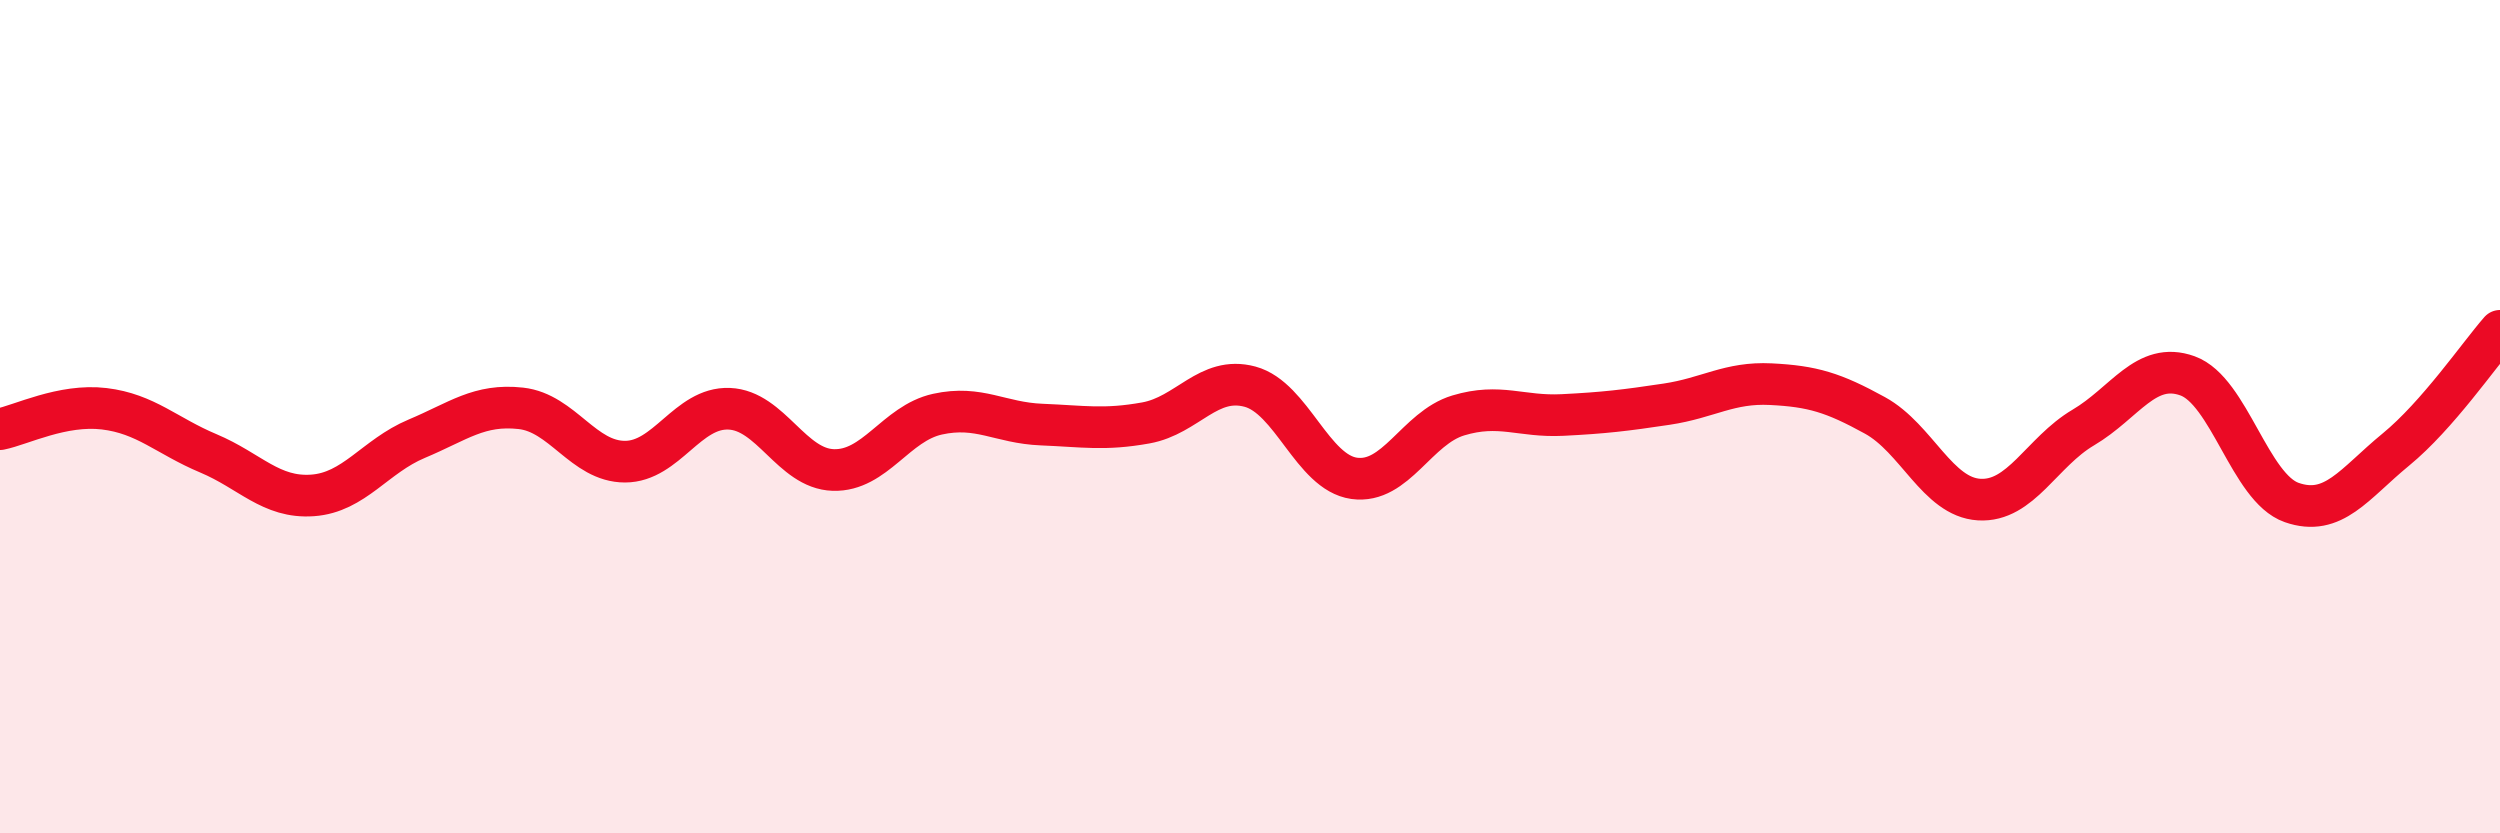 
    <svg width="60" height="20" viewBox="0 0 60 20" xmlns="http://www.w3.org/2000/svg">
      <path
        d="M 0,10.3 C 0.5,10.2 1.5,9.69 2.5,9.81 C 3.5,9.93 4,10.46 5,10.88 C 6,11.3 6.5,11.96 7.5,11.89 C 8.5,11.82 9,10.95 10,10.53 C 11,10.11 11.5,9.69 12.5,9.8 C 13.5,9.91 14,11.08 15,11.08 C 16,11.08 16.5,9.77 17.5,9.81 C 18.5,9.85 19,11.25 20,11.28 C 21,11.31 21.5,10.16 22.5,9.94 C 23.5,9.72 24,10.15 25,10.19 C 26,10.23 26.5,10.33 27.5,10.15 C 28.5,9.97 29,9.01 30,9.28 C 31,9.55 31.5,11.34 32.5,11.48 C 33.5,11.62 34,10.27 35,9.97 C 36,9.67 36.5,10.01 37.5,9.96 C 38.5,9.91 39,9.85 40,9.7 C 41,9.55 41.5,9.17 42.5,9.22 C 43.5,9.27 44,9.42 45,9.97 C 46,10.52 46.5,11.93 47.5,11.99 C 48.5,12.05 49,10.85 50,10.26 C 51,9.67 51.5,8.66 52.5,9.02 C 53.5,9.38 54,11.71 55,12.06 C 56,12.41 56.5,11.61 57.5,10.79 C 58.5,9.97 59.5,8.51 60,7.94L60 20L0 20Z"
        fill="#EB0A25"
        opacity="0.1"
        stroke-linecap="round"
        stroke-linejoin="round"
      />
      <path
        d="M 0,10.3 C 0.5,10.2 1.5,9.69 2.5,9.81 C 3.5,9.93 4,10.46 5,10.88 C 6,11.3 6.5,11.96 7.5,11.89 C 8.5,11.82 9,10.95 10,10.53 C 11,10.11 11.5,9.69 12.5,9.8 C 13.5,9.91 14,11.08 15,11.08 C 16,11.08 16.5,9.77 17.5,9.81 C 18.5,9.85 19,11.25 20,11.28 C 21,11.31 21.5,10.16 22.5,9.94 C 23.5,9.72 24,10.15 25,10.19 C 26,10.23 26.5,10.33 27.5,10.15 C 28.5,9.97 29,9.01 30,9.28 C 31,9.55 31.5,11.34 32.5,11.48 C 33.5,11.62 34,10.27 35,9.97 C 36,9.67 36.5,10.01 37.5,9.96 C 38.5,9.91 39,9.85 40,9.7 C 41,9.55 41.5,9.17 42.5,9.22 C 43.5,9.27 44,9.42 45,9.97 C 46,10.52 46.5,11.93 47.5,11.99 C 48.5,12.05 49,10.85 50,10.26 C 51,9.67 51.5,8.66 52.5,9.02 C 53.5,9.38 54,11.71 55,12.06 C 56,12.41 56.5,11.61 57.5,10.79 C 58.5,9.97 59.5,8.51 60,7.94"
        stroke="#EB0A25"
        stroke-width="1"
        fill="none"
        stroke-linecap="round"
        stroke-linejoin="round"
      />
    </svg>
  